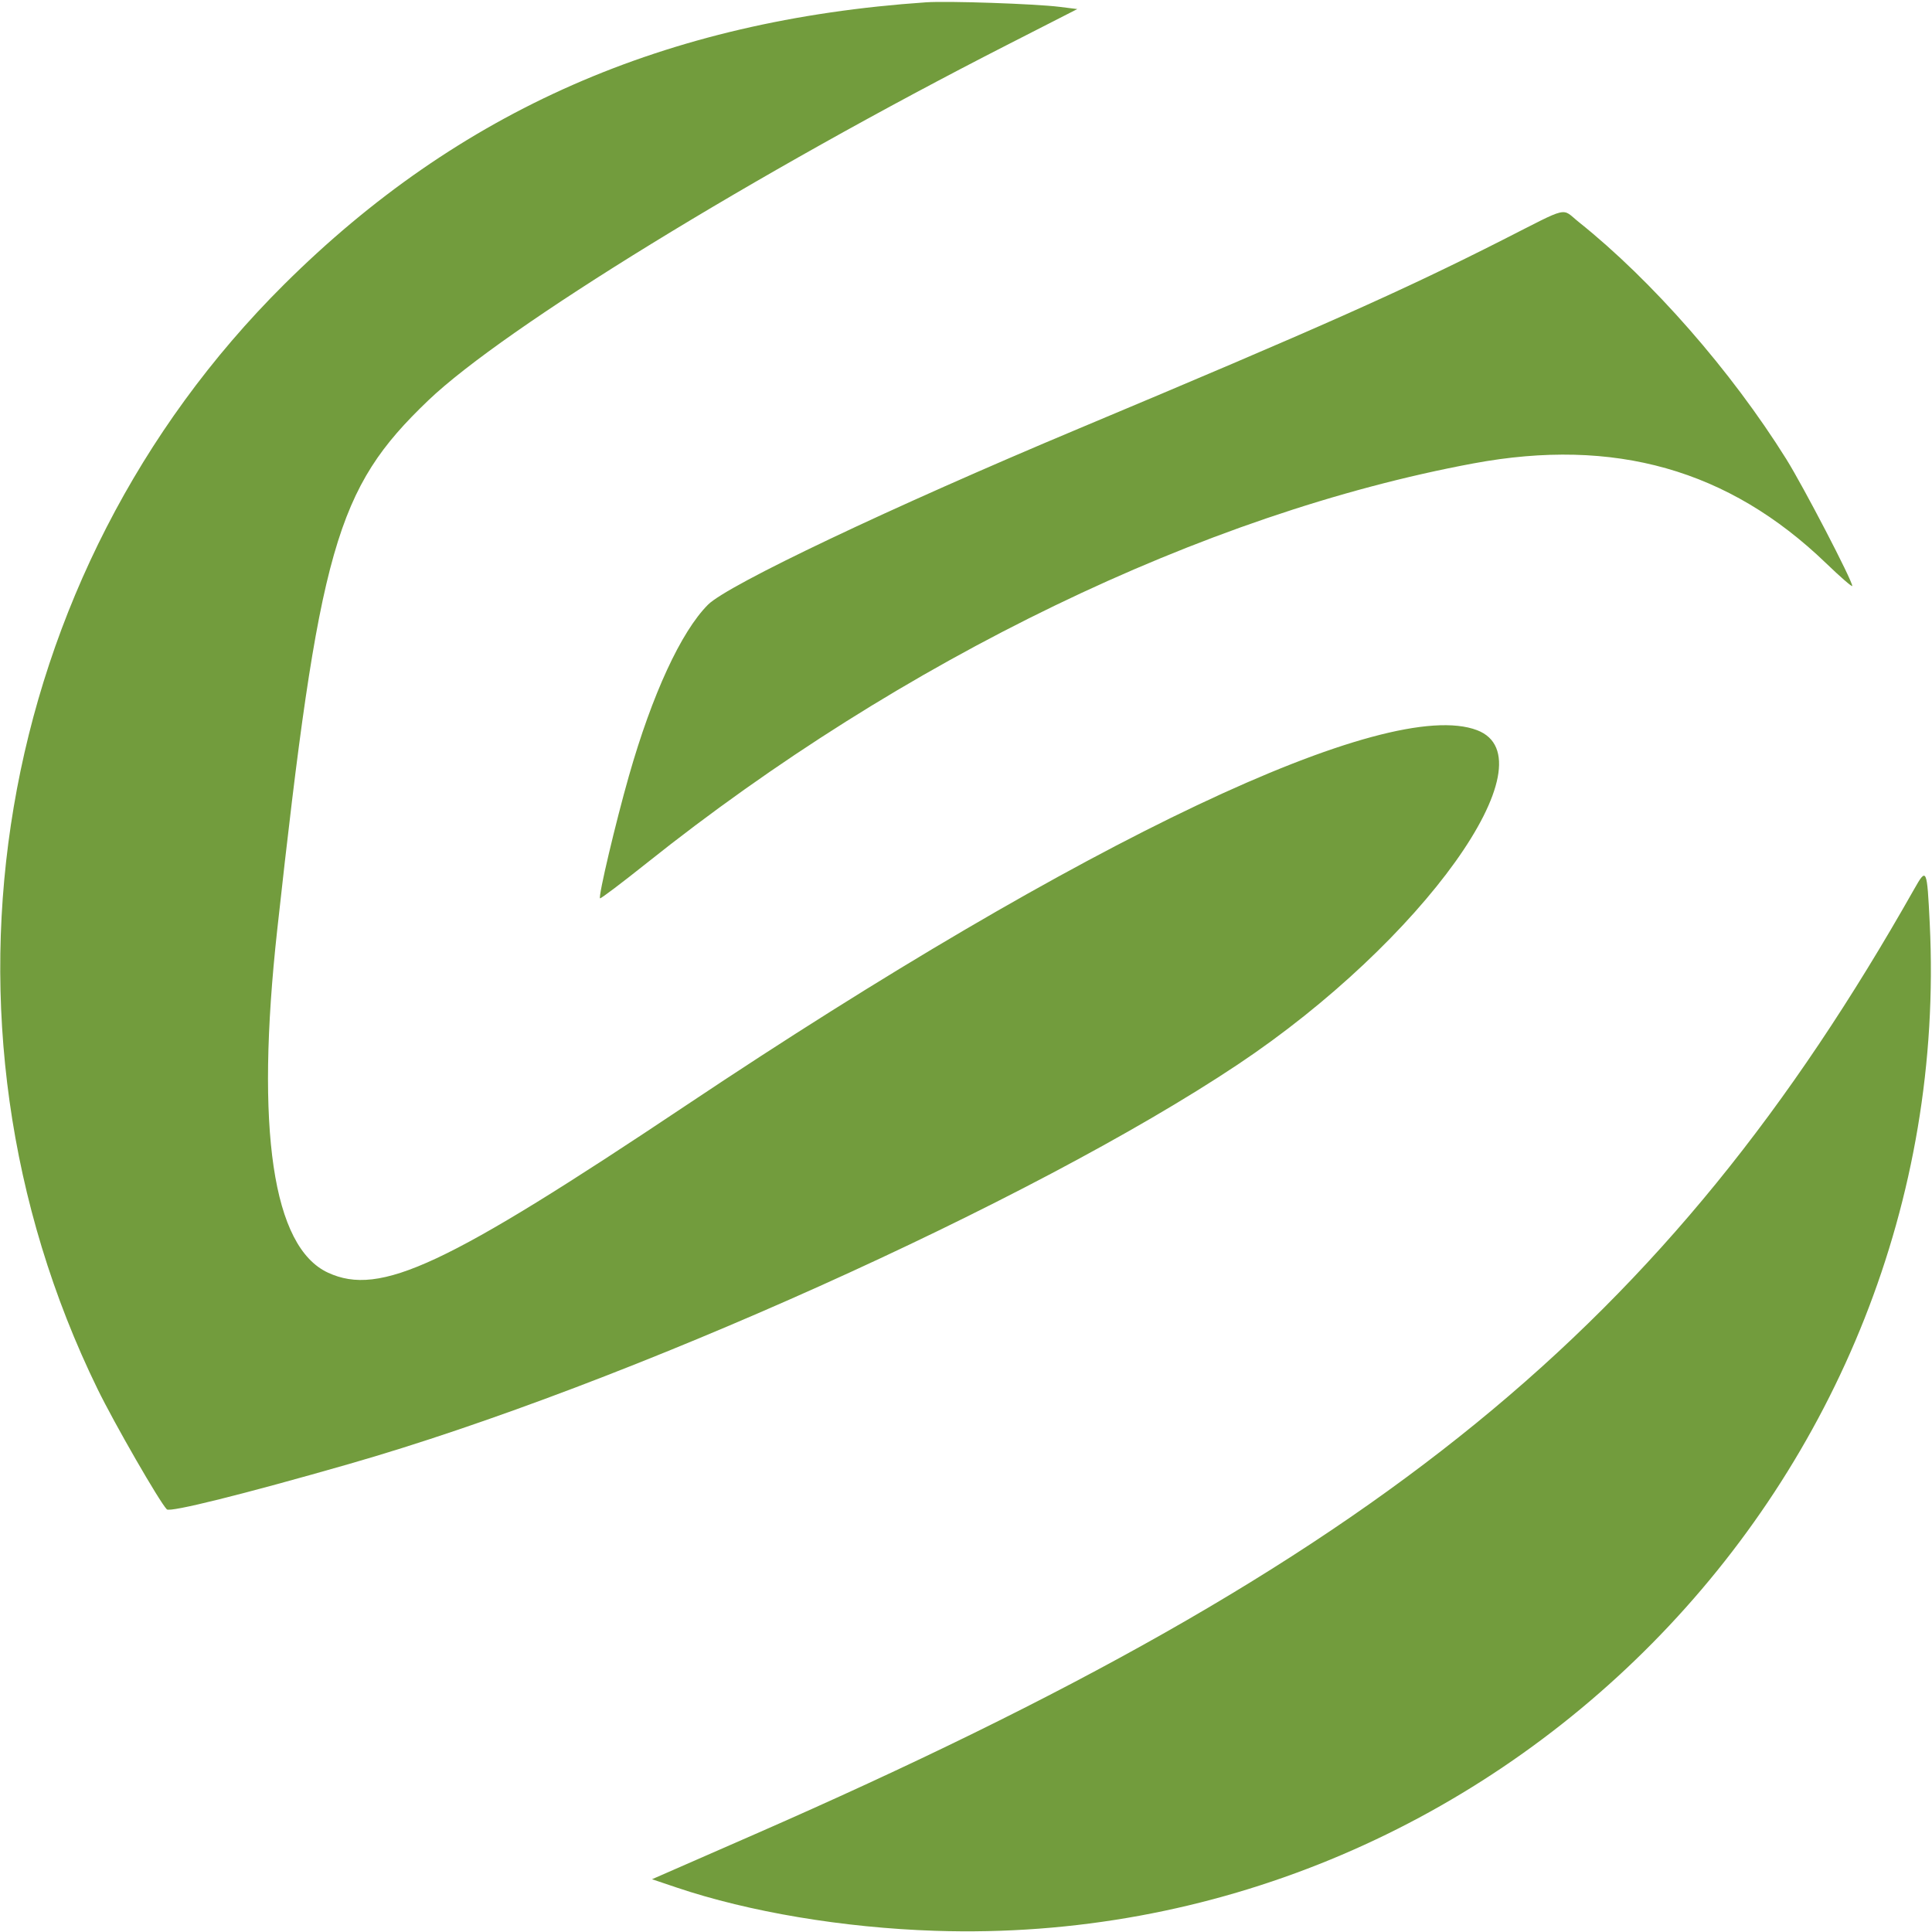<?xml version="1.0" encoding="UTF-8"?> <svg xmlns="http://www.w3.org/2000/svg" width="533" height="533" viewBox="0 0 533 533" fill="none"><path fill-rule="evenodd" clip-rule="evenodd" d="M292.354 1.894L297.209 2.5L277.854 12.384C208.431 47.839 139.093 90.425 118.127 110.488C92.692 134.826 88.073 151.021 76.483 256.5C70.421 311.672 75.219 344.057 90.5 351.11C104.884 357.749 122.851 349.339 189.619 304.72C298.824 231.74 382.712 191.98 407.507 201.449C428.418 209.436 392.478 259.646 341.5 293.665C284.609 331.628 172.431 382.051 96.259 403.896C67.184 412.234 46.888 417.287 46.025 416.403C43.992 414.318 31.561 392.725 26.917 383.213C-22.863 281.242 -2.132 158.504 78.39 78.463C126.596 30.546 183.455 5.561 255.5 0.636C261.511 0.225 285.561 1.046 292.354 1.894ZM435.557 61.26C455.815 77.44 477.609 102.336 492.79 126.638C497.529 134.224 511 160.129 511 161.655C511 162.031 507.737 159.197 503.75 155.359C476.908 129.518 445.431 120.611 406.5 127.841C332.14 141.65 248.859 181.911 178.412 238.109C171.487 243.634 165.691 248.007 165.533 247.827C165.035 247.261 169.814 227.024 173.513 214.037C179.921 191.538 187.889 174.283 195.315 166.825C200.752 161.365 245.796 139.967 297.439 118.312C364.24 90.301 386.721 80.295 414.5 66.215C433.37 56.651 430.602 57.302 435.557 61.26ZM532.376 254.75C539.911 408.519 412.295 537.786 258 532.673C232.635 531.833 206.684 527.485 186.598 520.709L179.877 518.442L208.189 506.055C380.614 430.613 459.782 366.074 528.101 245.258C531.51 239.23 531.628 239.494 532.376 254.75Z" fill="#729C3D"></path></svg> 